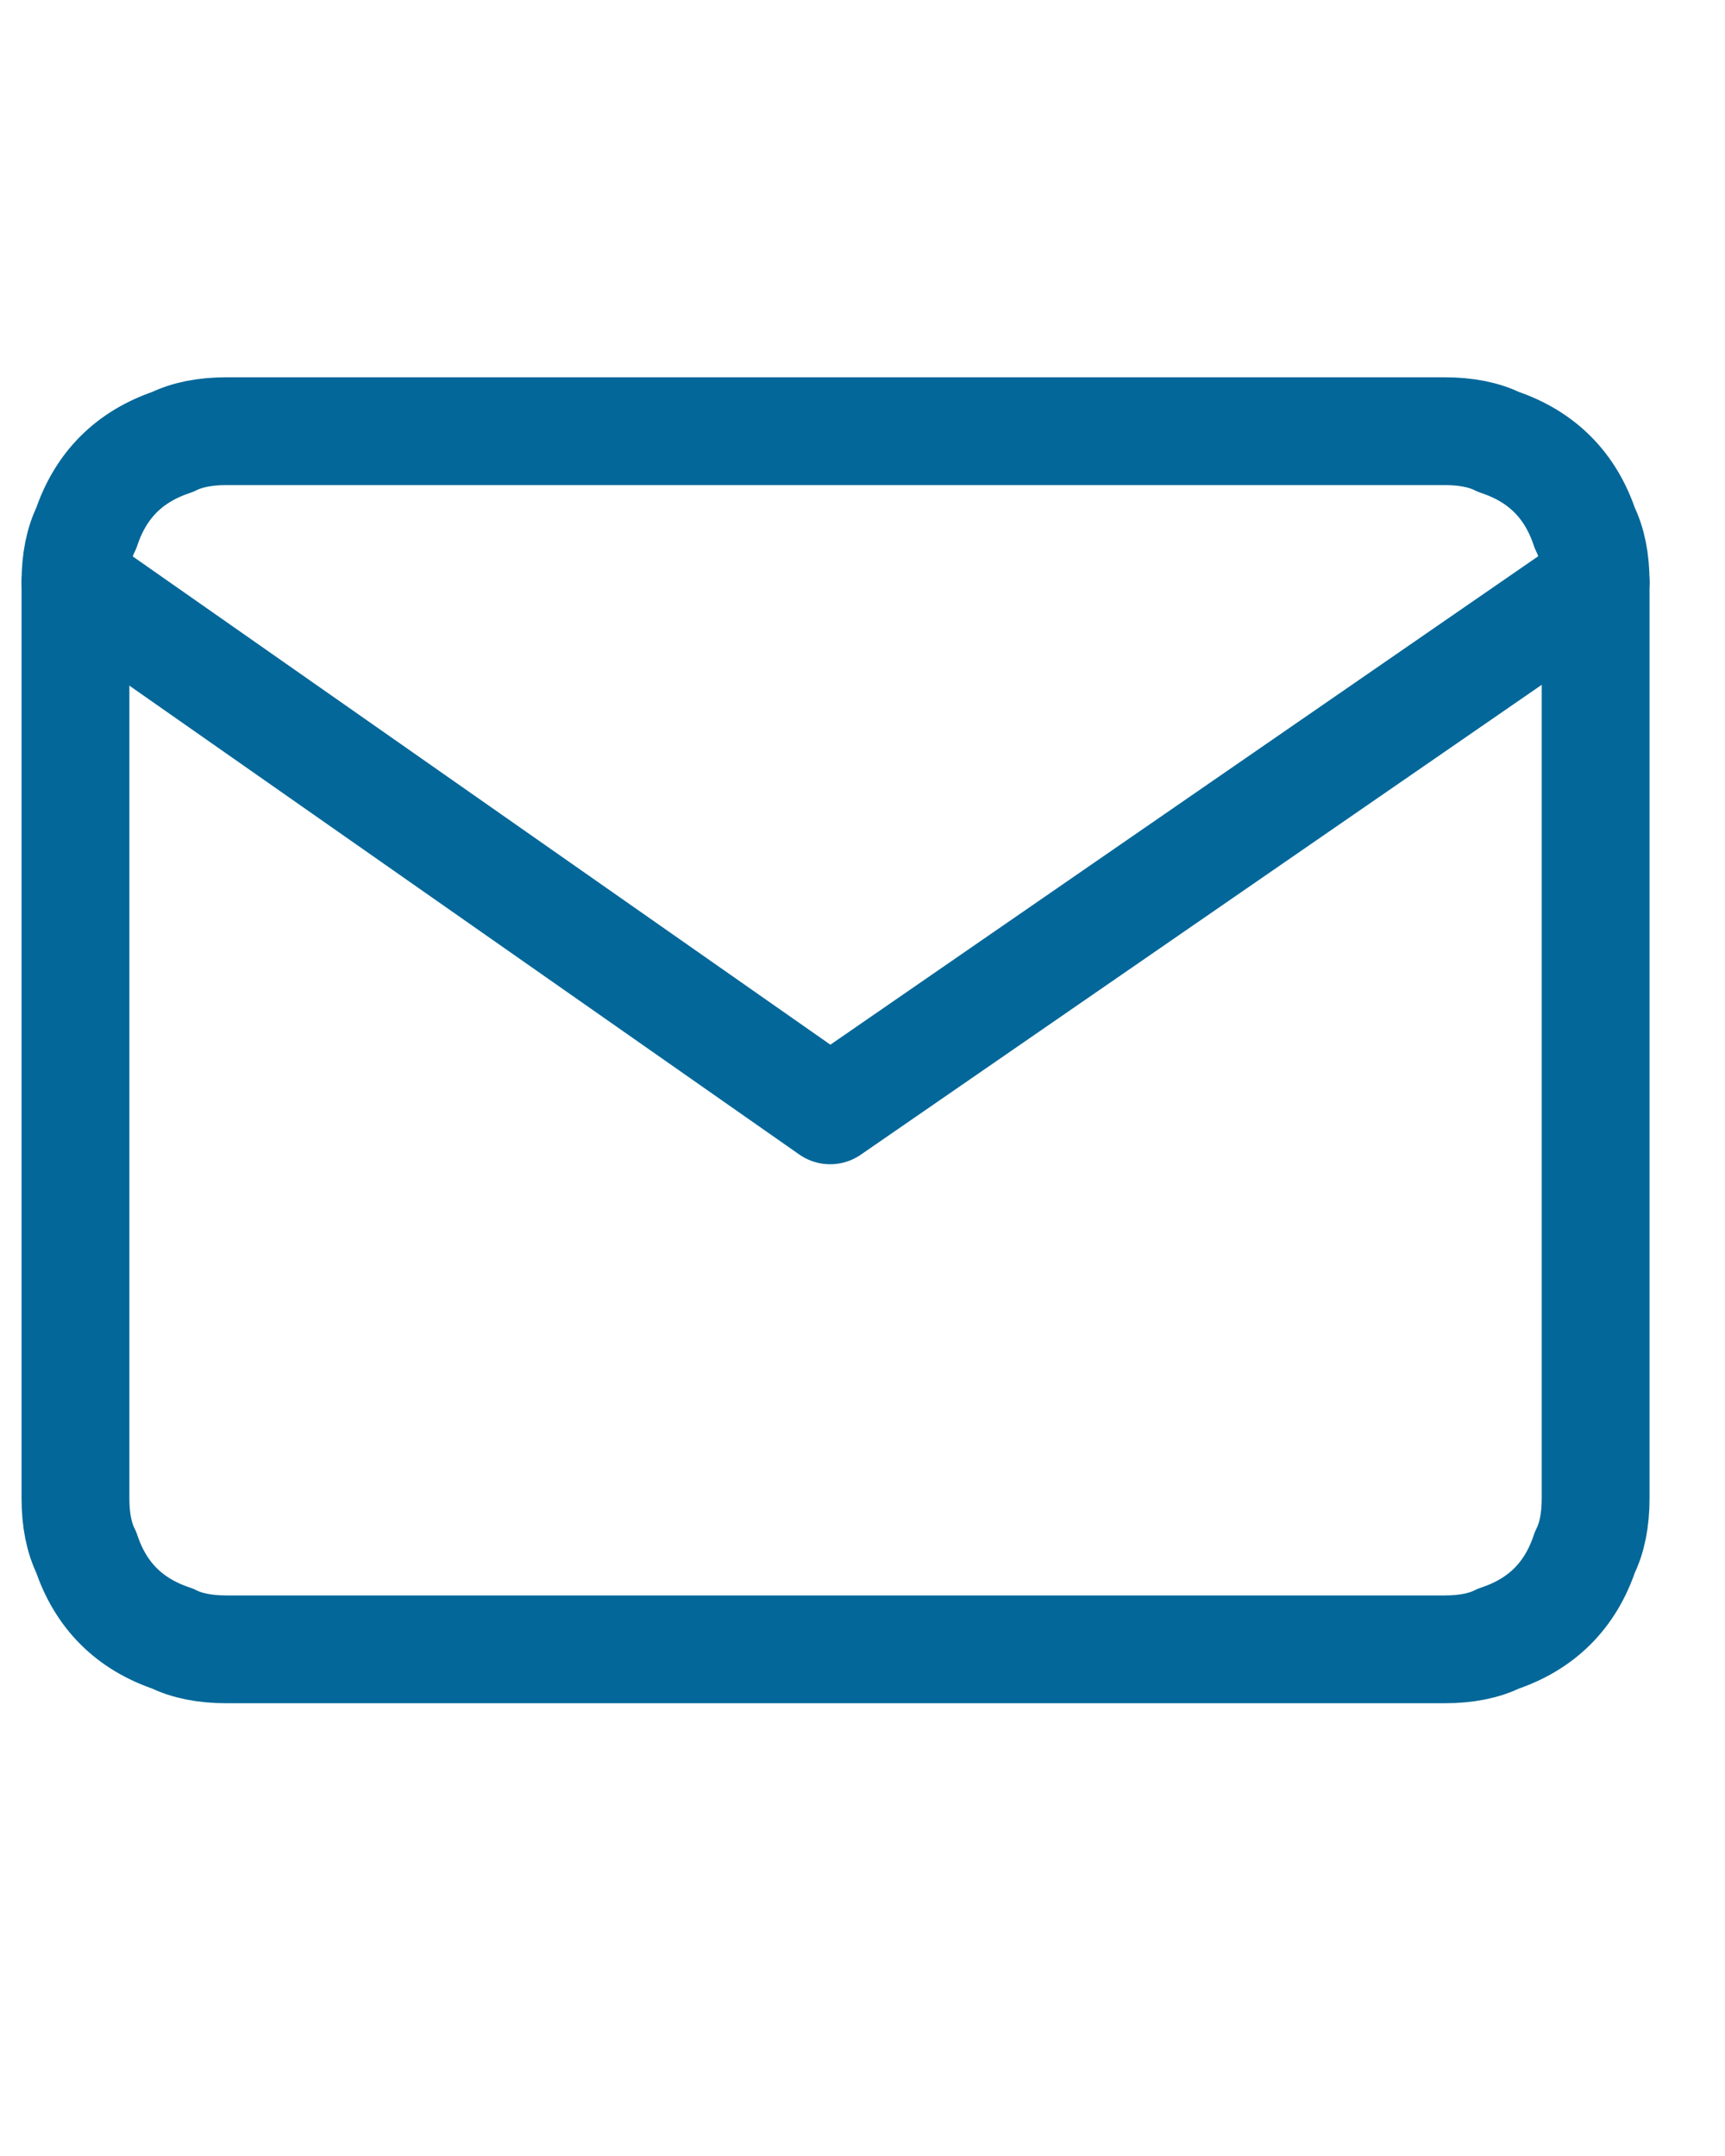 <svg version="1.2" xmlns="http://www.w3.org/2000/svg" viewBox="0 0 16 20" width="16" height="20"><style>.a{fill:none;stroke:#036799;stroke-linecap:round;stroke-linejoin:round}</style><path class="a" d="m2.1 4h11.3q0.3 0 0.5 0.1 0.3 0.1 0.5 0.3 0.2 0.2 0.3 0.5 0.1 0.2 0.1 0.5v8.5q0 0.3-0.1 0.5-0.1 0.3-0.3 0.5-0.2 0.2-0.5 0.3-0.2 0.1-0.5 0.1h-11.3q-0.3 0-0.5-0.1-0.3-0.1-0.5-0.3-0.2-0.2-0.3-0.5-0.1-0.2-0.1-0.5v-8.5q0-0.3 0.1-0.5 0.1-0.3 0.3-0.5 0.2-0.2 0.5-0.3 0.2-0.1 0.5-0.1z"/><path fill-rule="evenodd" class="a" d="m14.8 5.4l-7.1 4.9-7-4.9"/></svg>